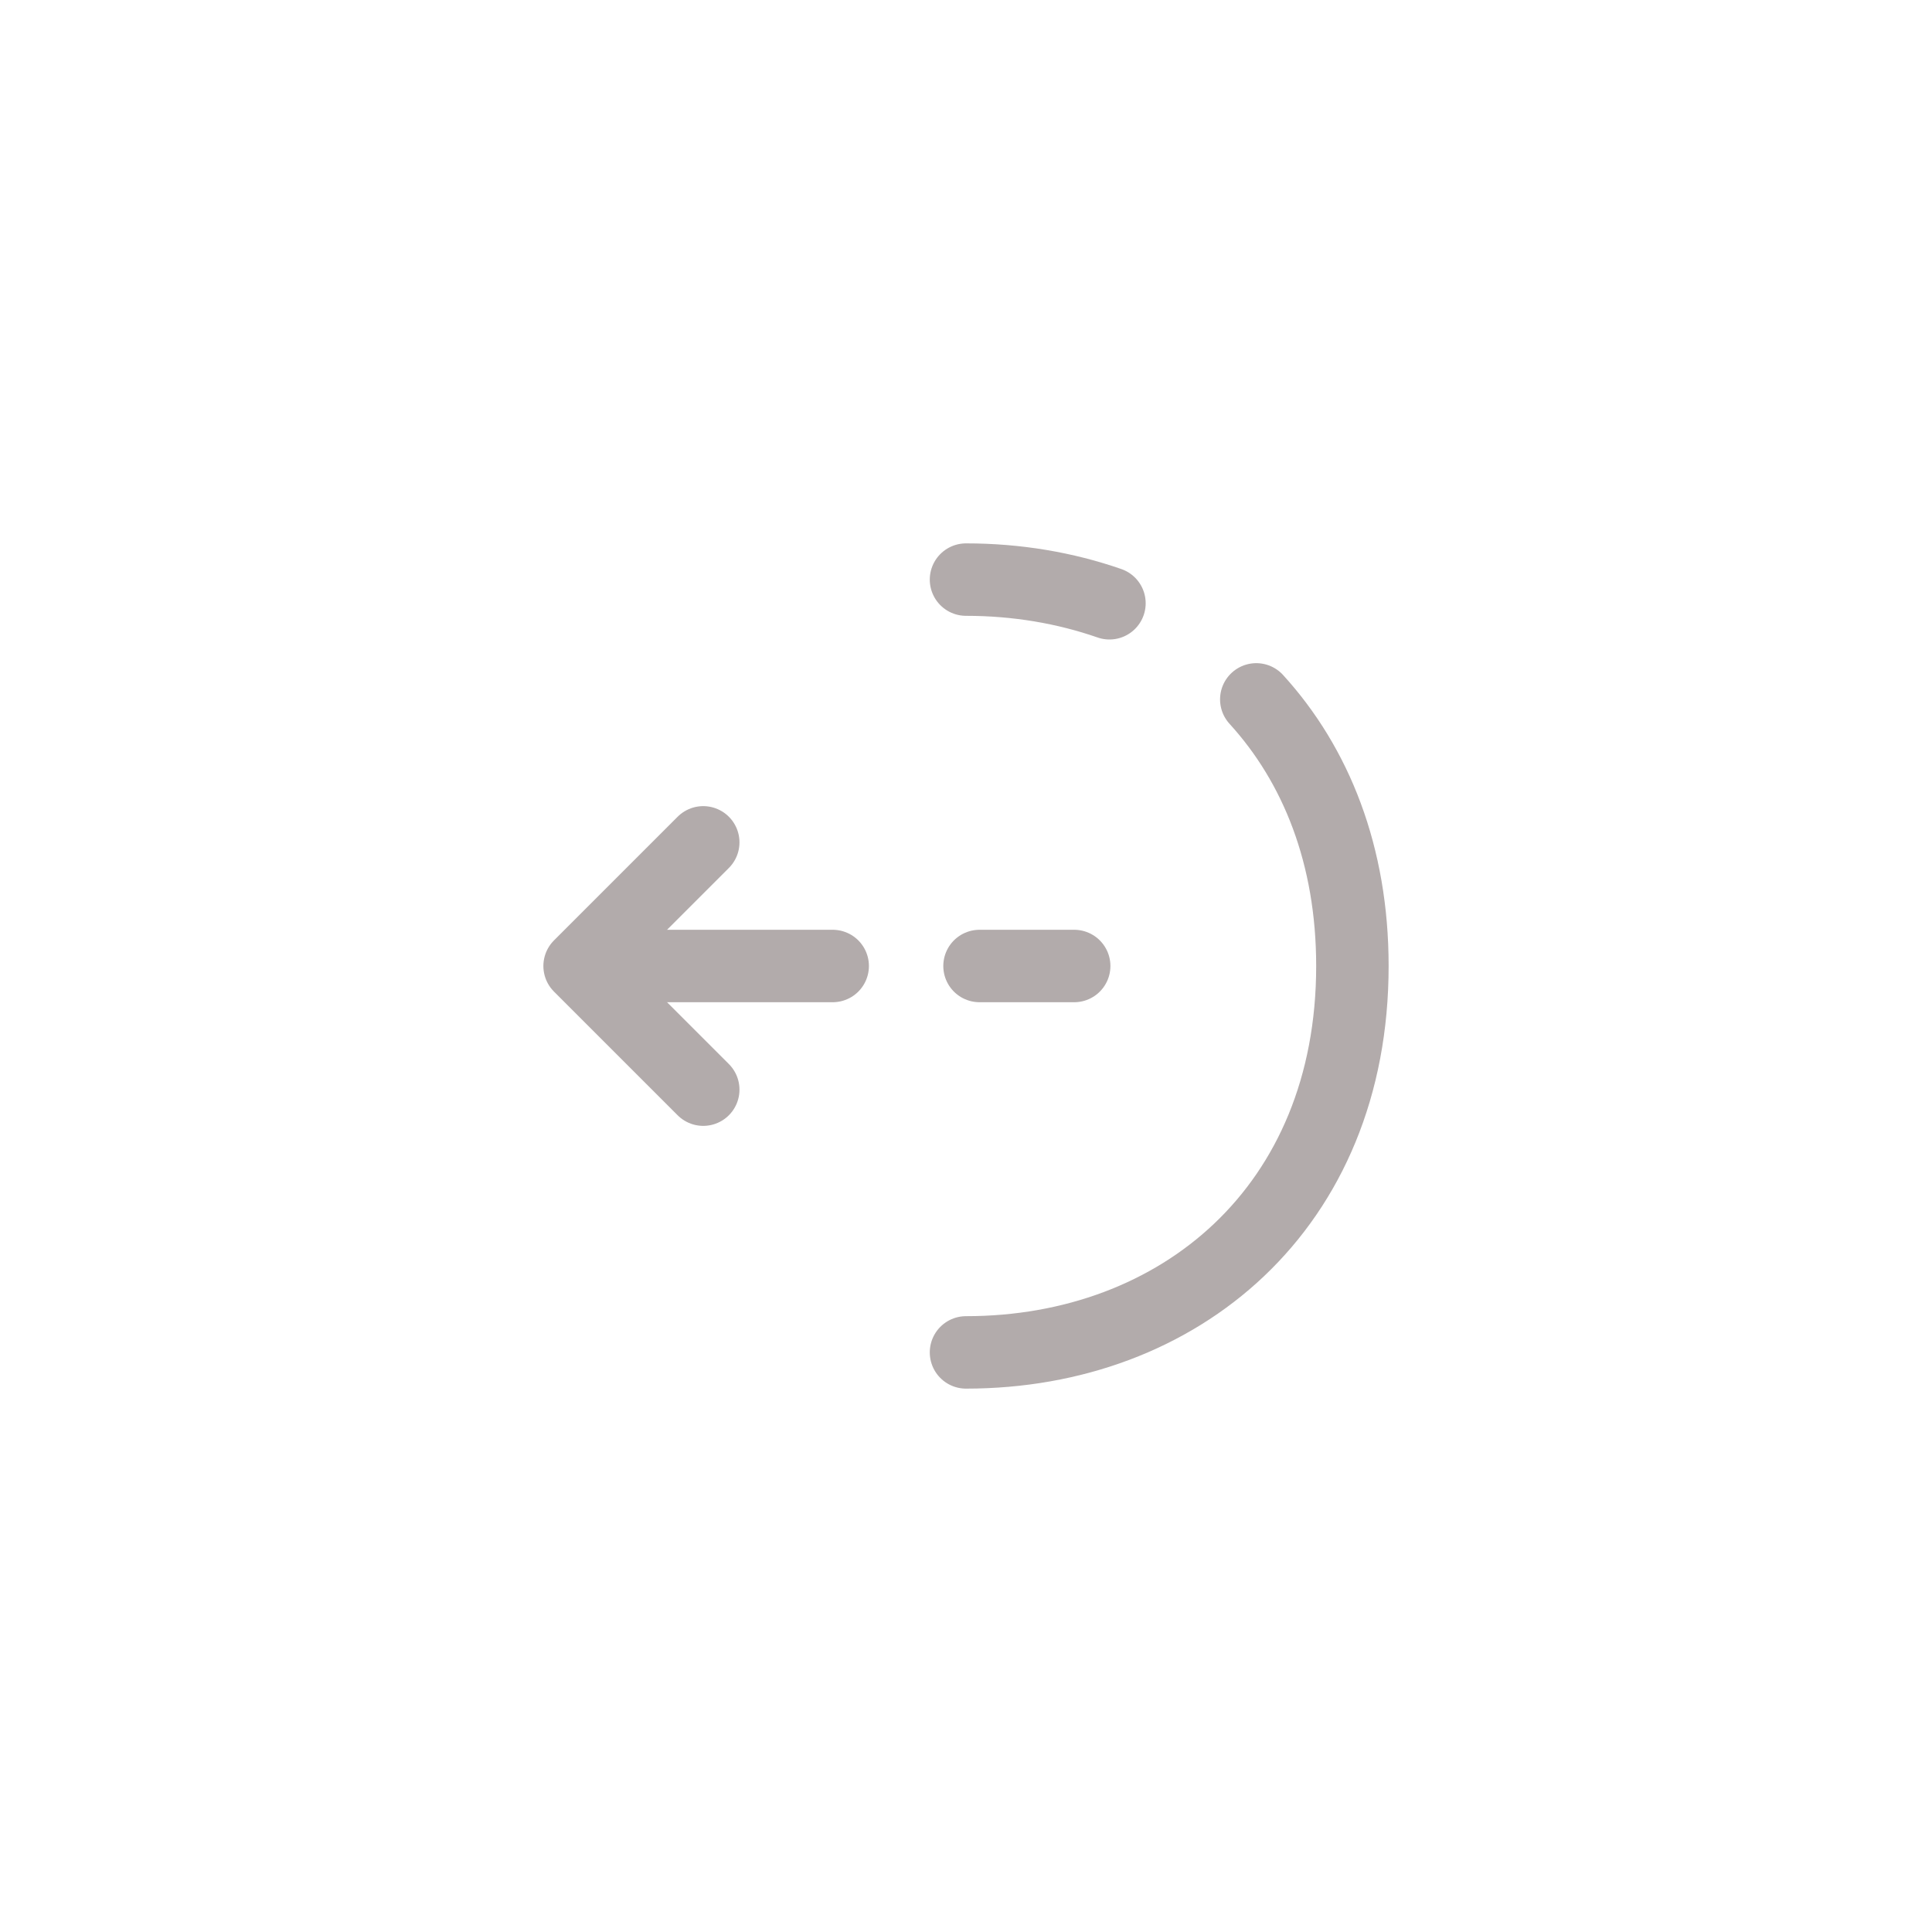 <svg width="40" height="40" viewBox="0 0 40 40" fill="none" xmlns="http://www.w3.org/2000/svg">
<path d="M14.56 22.56L12 20L14.56 17.44" stroke="#B2ABAB" stroke-width="1.5" stroke-miterlimit="10" stroke-linecap="round" stroke-linejoin="round"/>
<path d="M17.24 20H12.07" stroke="#B2ABAB" stroke-width="1.5" stroke-miterlimit="10" stroke-linecap="round" stroke-linejoin="round"/>
<path d="M22.24 20H20.28" stroke="#B2ABAB" stroke-width="1.5" stroke-miterlimit="10" stroke-linecap="round" stroke-linejoin="round"/>
<path d="M26.01 14.48C27.25 15.84 28 17.71 28 20C28 25 24.42 28 20 28" stroke="#B2ABAB" stroke-width="1.5" stroke-miterlimit="10" stroke-linecap="round" stroke-linejoin="round"/>
<path d="M20 12C21.05 12 22.05 12.17 22.97 12.49" stroke="#B2ABAB" stroke-width="1.5" stroke-miterlimit="10" stroke-linecap="round" stroke-linejoin="round"/>
</svg>
